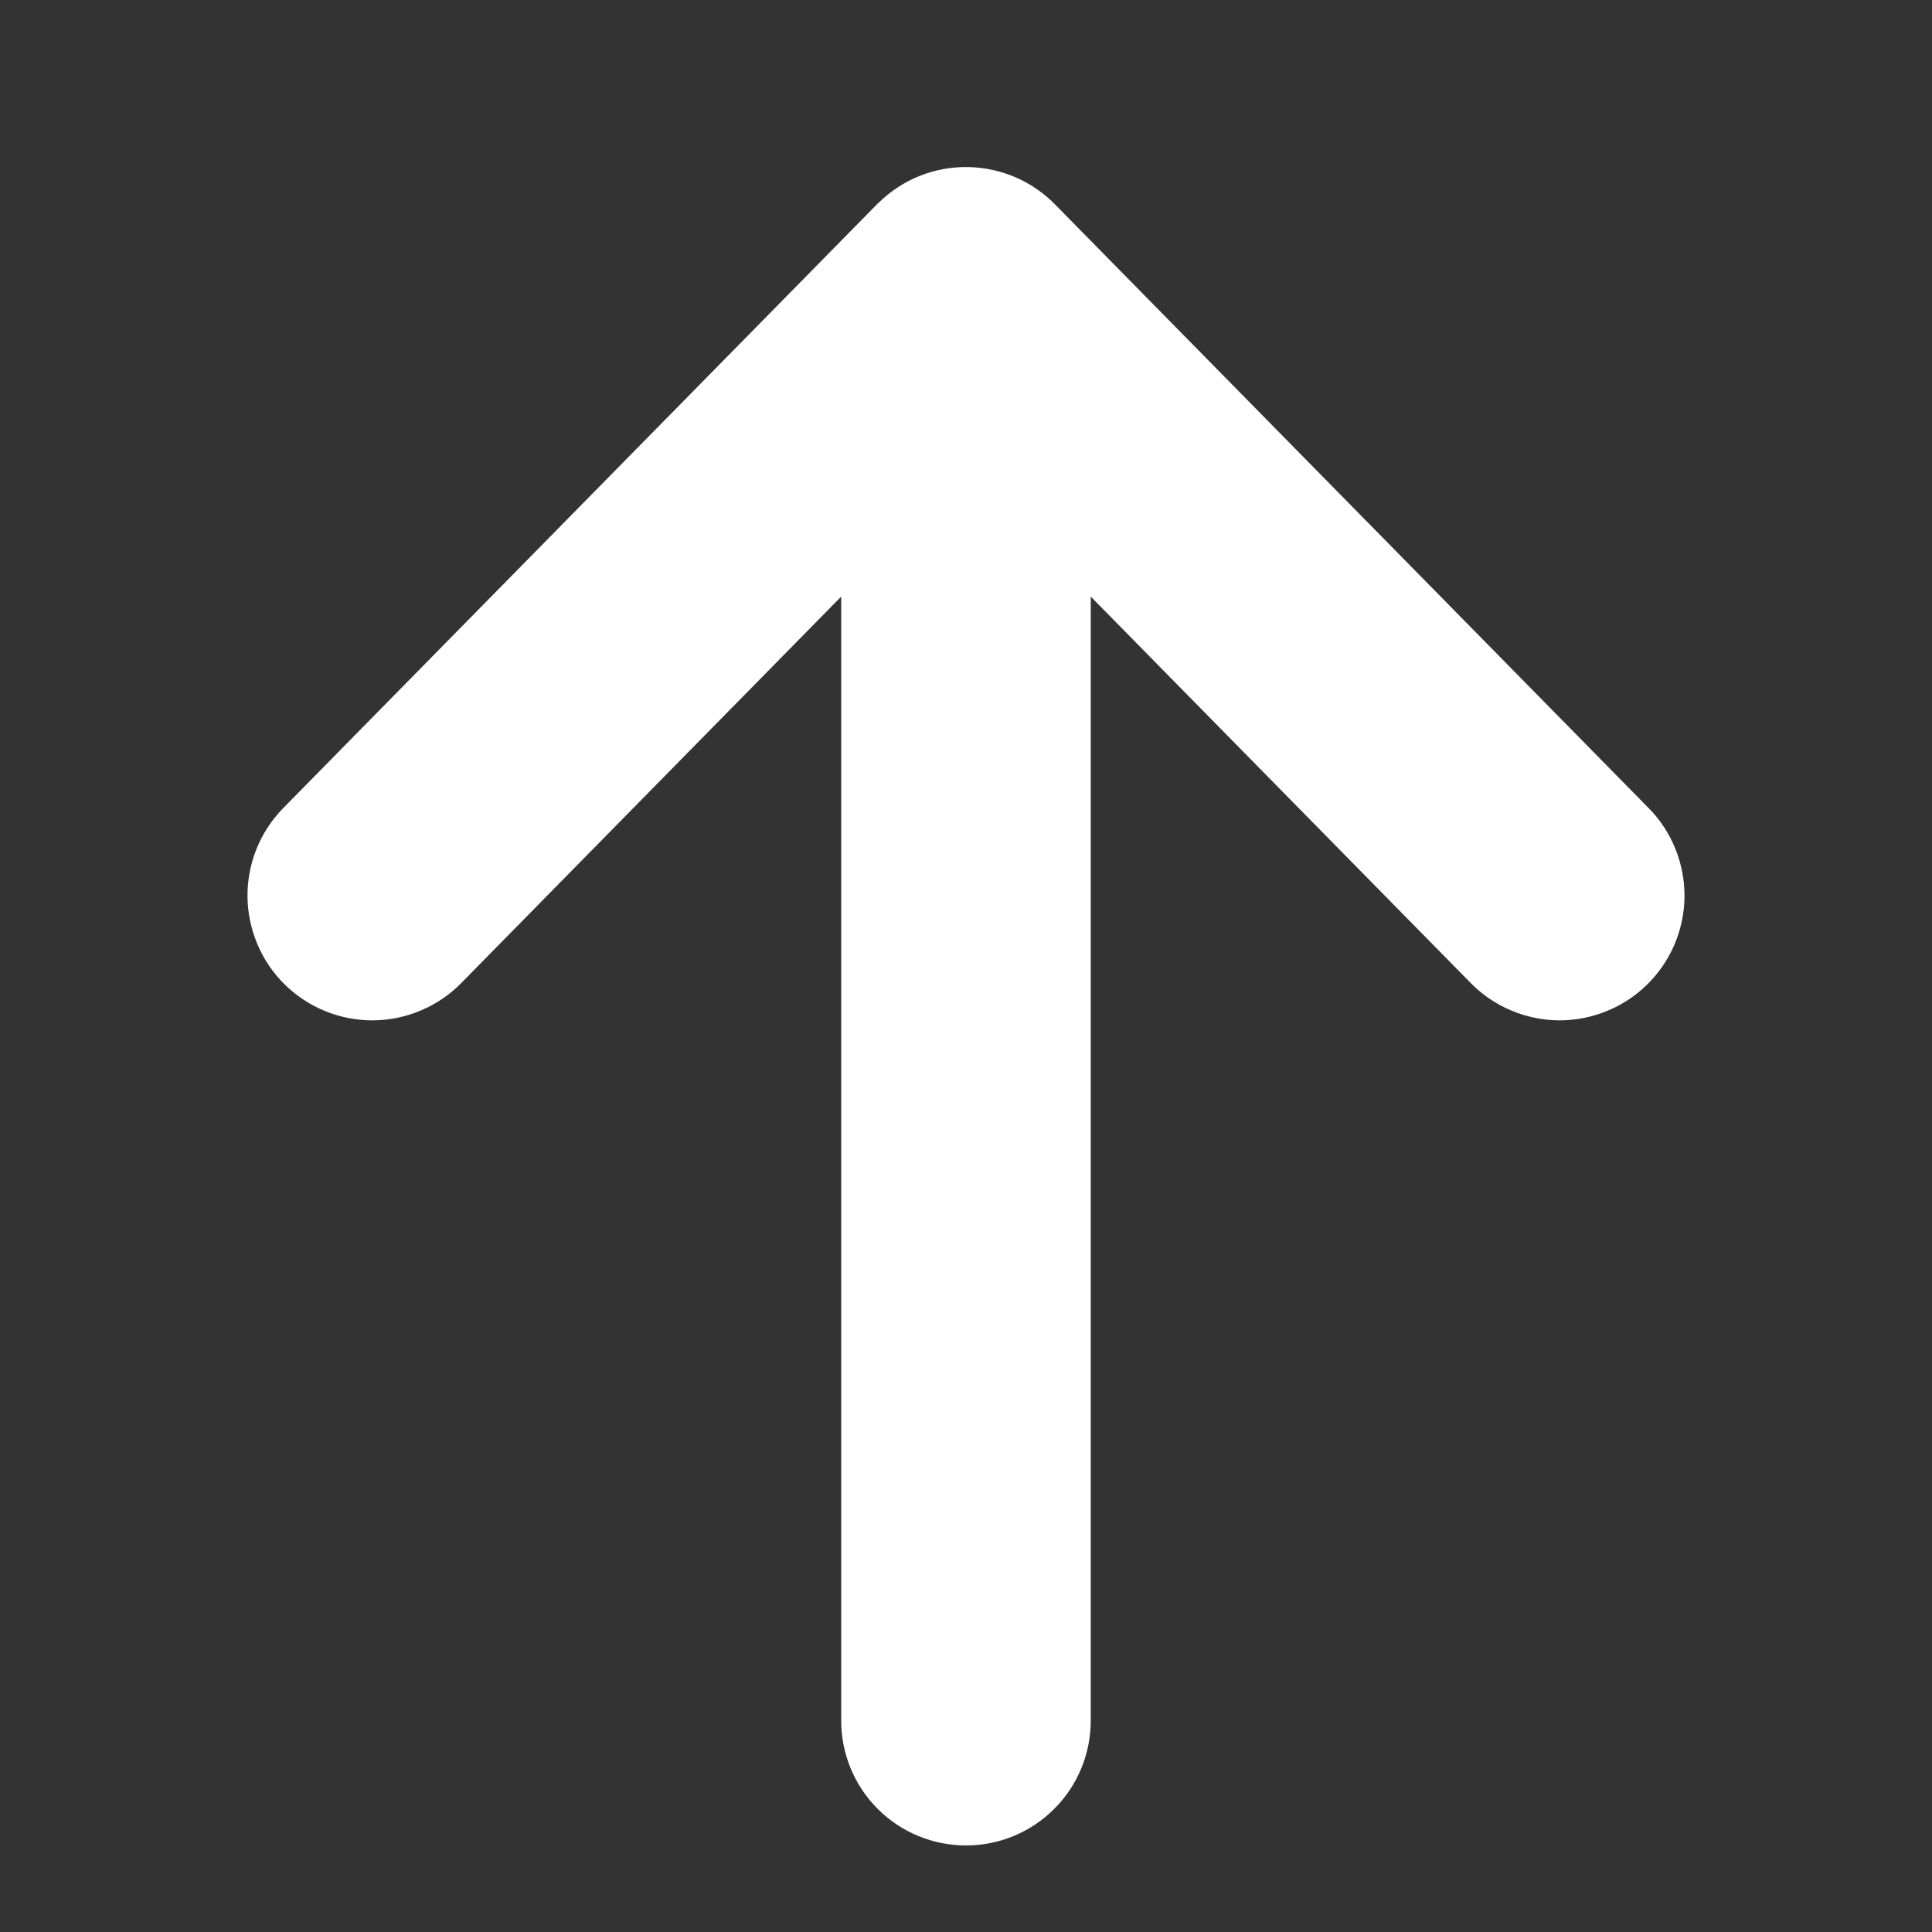 <?xml version="1.0" encoding="UTF-8"?>
<svg xmlns="http://www.w3.org/2000/svg" width="30" height="30" viewBox="0 0 30 30" fill="none">
  <rect x="0" y="0" width="30" height="30" fill="#333333" stroke="none"/>
  <path d="M15.028 3.094C15.22 3.098 15.409 3.14 15.584 3.218C15.755 3.294 15.91 3.403 16.04 3.539L25.243 12.898H25.244C25.376 13.032 25.481 13.192 25.551 13.367C25.622 13.542 25.658 13.729 25.657 13.918C25.655 14.107 25.616 14.293 25.543 14.467C25.469 14.64 25.362 14.798 25.227 14.931C25.093 15.063 24.933 15.168 24.758 15.238C24.584 15.309 24.396 15.345 24.208 15.344C24.019 15.342 23.832 15.303 23.658 15.229C23.484 15.156 23.326 15.049 23.194 14.914L16.437 8.042V26.719C16.437 27.1 16.286 27.466 16.016 27.735C15.747 28.005 15.381 28.156 15 28.156C14.618 28.156 14.252 28.005 13.983 27.735C13.713 27.466 13.562 27.1 13.562 26.719V8.042L6.806 14.914C6.674 15.049 6.516 15.156 6.342 15.229C6.169 15.303 5.982 15.342 5.794 15.344C5.605 15.345 5.417 15.31 5.242 15.239C5.067 15.168 4.908 15.064 4.773 14.932C4.638 14.799 4.531 14.642 4.458 14.468C4.384 14.294 4.345 14.107 4.343 13.918C4.34 13.537 4.488 13.17 4.755 12.898L13.973 3.524L13.976 3.521L13.989 3.51L13.992 3.507C14.128 3.373 14.29 3.266 14.468 3.195C14.646 3.125 14.837 3.09 15.028 3.094Z" fill="white" stroke="white"></path>
</svg>
